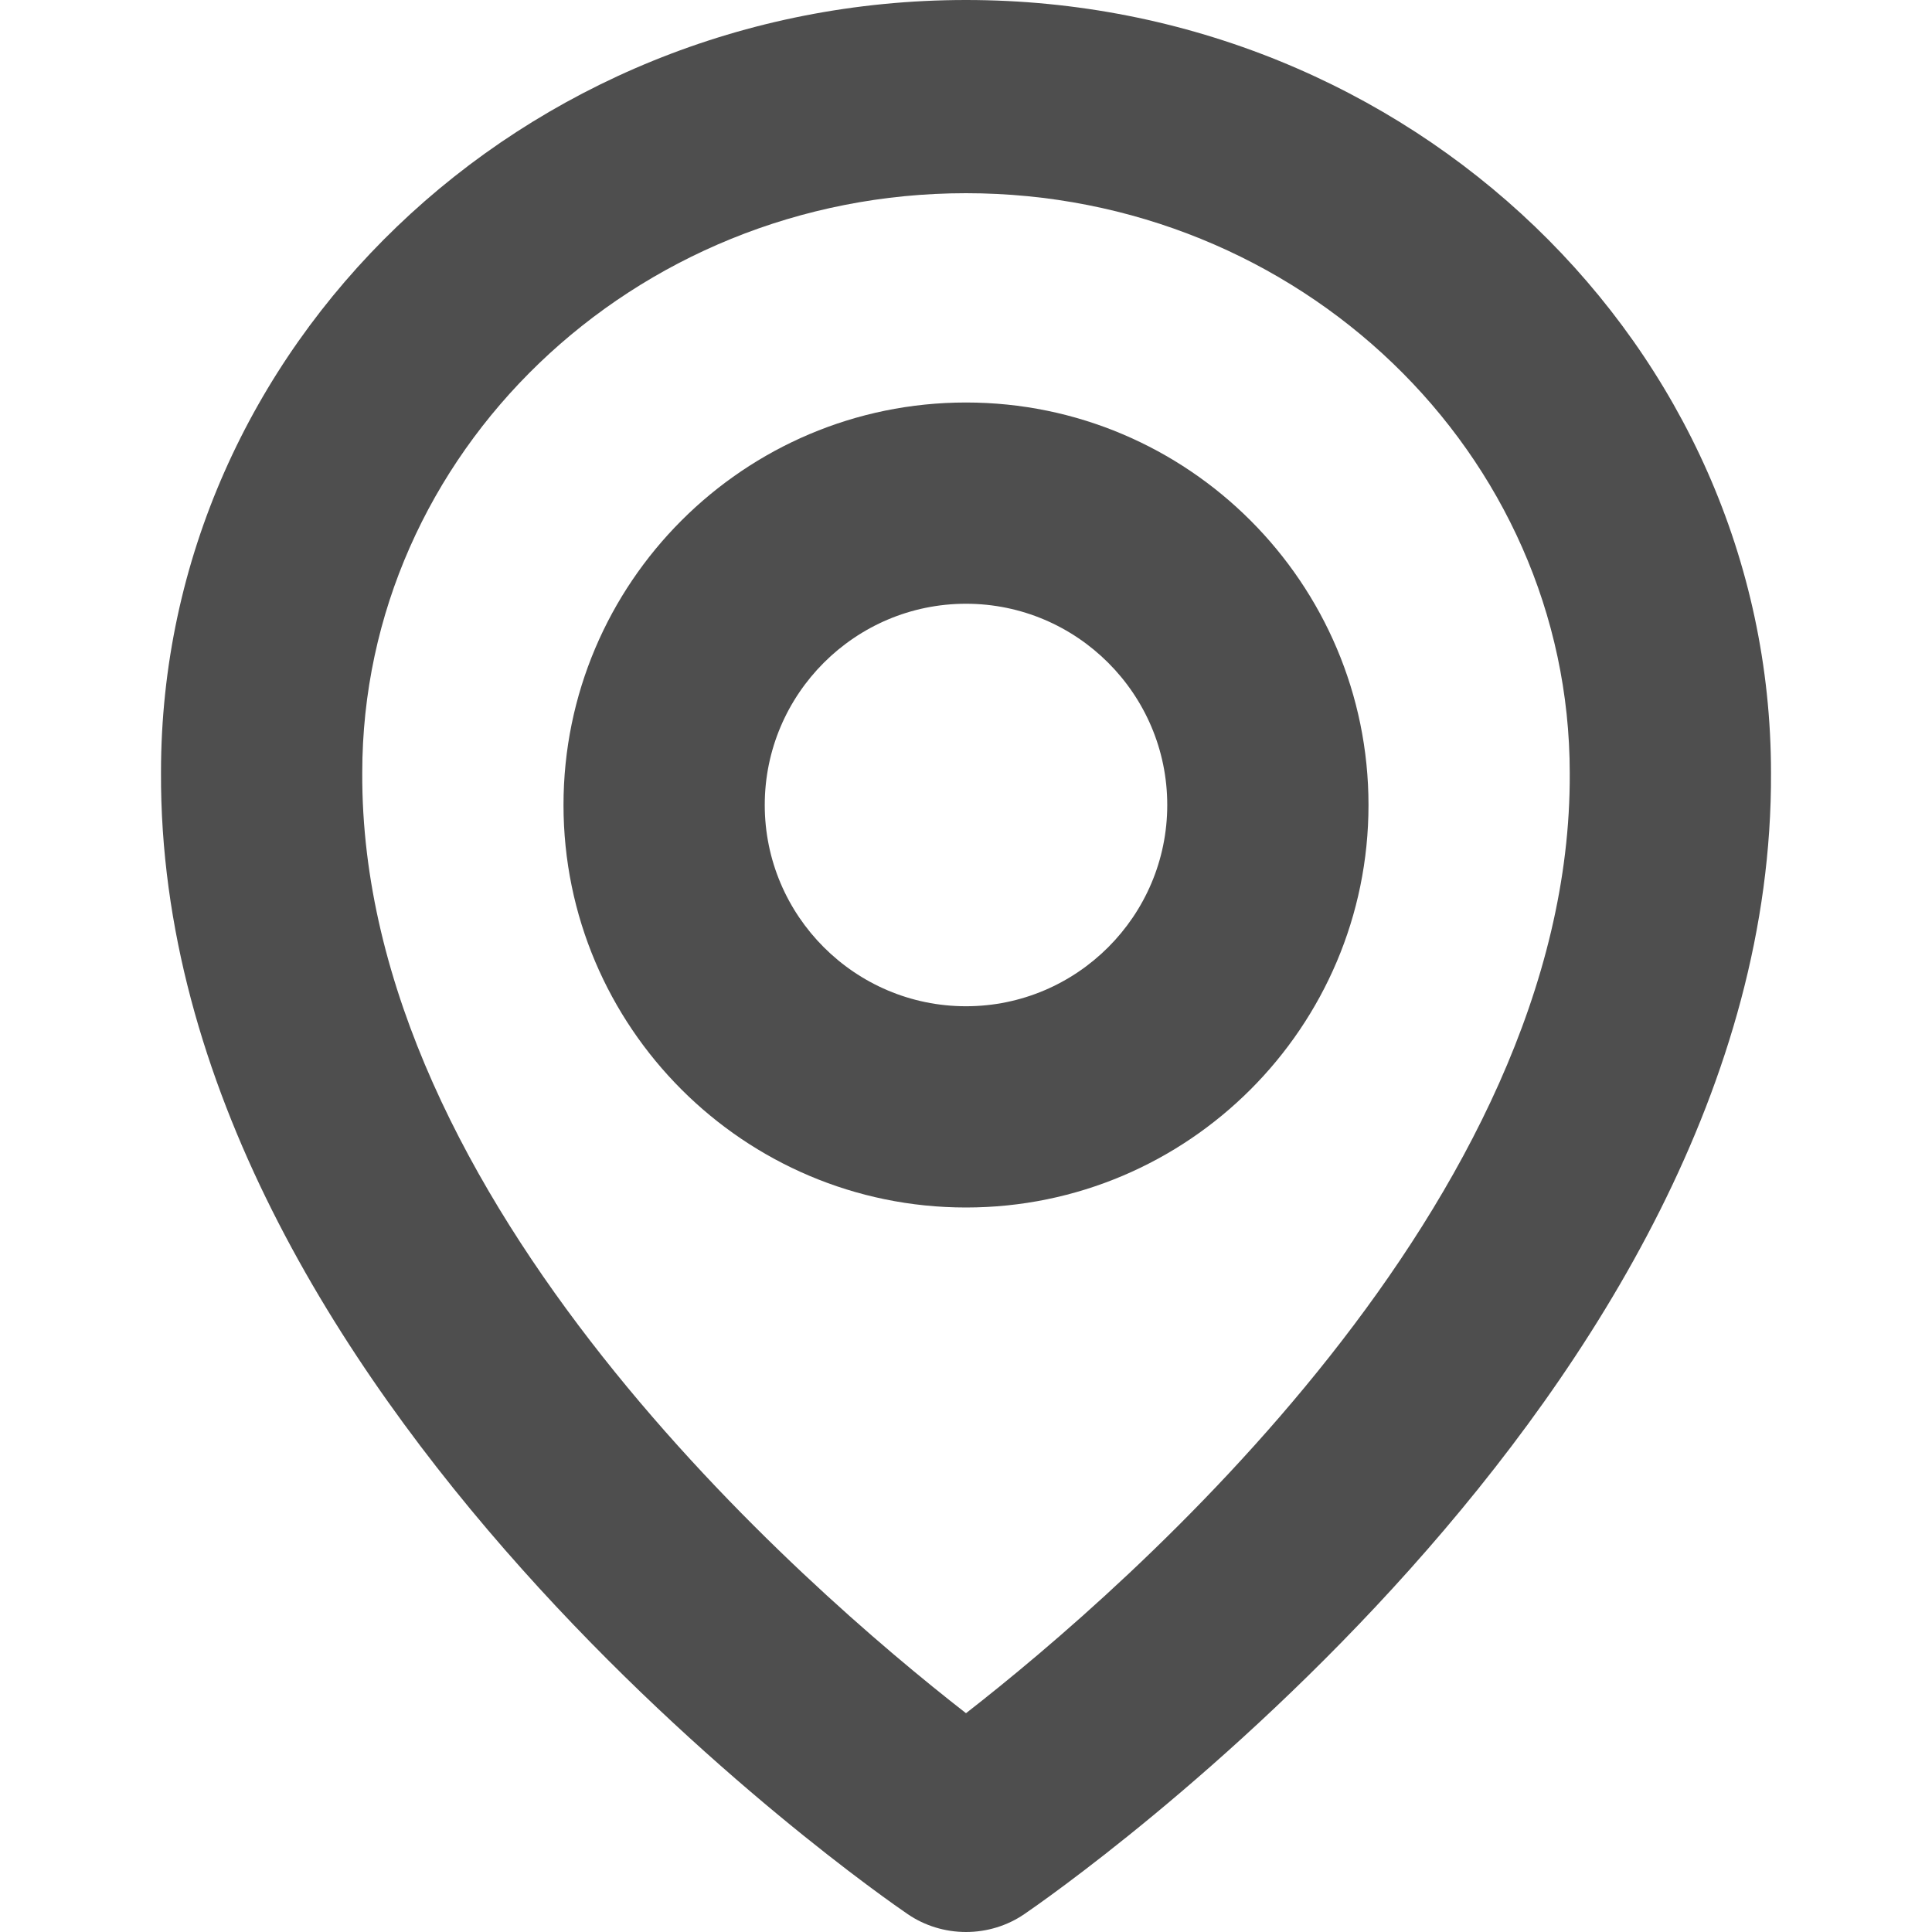 <svg width="12" height="12" viewBox="0 0 12 12" fill="none" xmlns="http://www.w3.org/2000/svg">
<path d="M6 7.5C7.379 7.5 8.5 6.379 8.5 5C8.5 3.621 7.379 2.5 6 2.5C4.621 2.5 3.5 3.621 3.5 5C3.5 6.379 4.621 7.5 6 7.5ZM6 3.75C6.689 3.75 7.25 4.311 7.25 5C7.25 5.689 6.689 6.25 6 6.25C5.311 6.25 4.75 5.689 4.75 5C4.75 4.311 5.311 3.75 6 3.75Z" fill="#4E4E4E"/>
<path d="M5.638 11.889C5.743 11.961 5.87 12 6 12C6.13 12 6.257 11.961 6.362 11.889C6.552 11.76 11.018 8.664 11 4.8C11 2.153 8.757 0 6 0C3.243 0 1 2.153 1 4.797C0.982 8.664 5.448 11.76 5.638 11.889ZM6 1.2C8.068 1.2 9.75 2.815 9.75 4.803C9.763 7.466 7.007 9.857 6 10.641C4.993 9.857 2.237 7.465 2.25 4.8C2.25 2.815 3.932 1.2 6 1.2Z" fill="#4E4E4E"/>
</svg>
